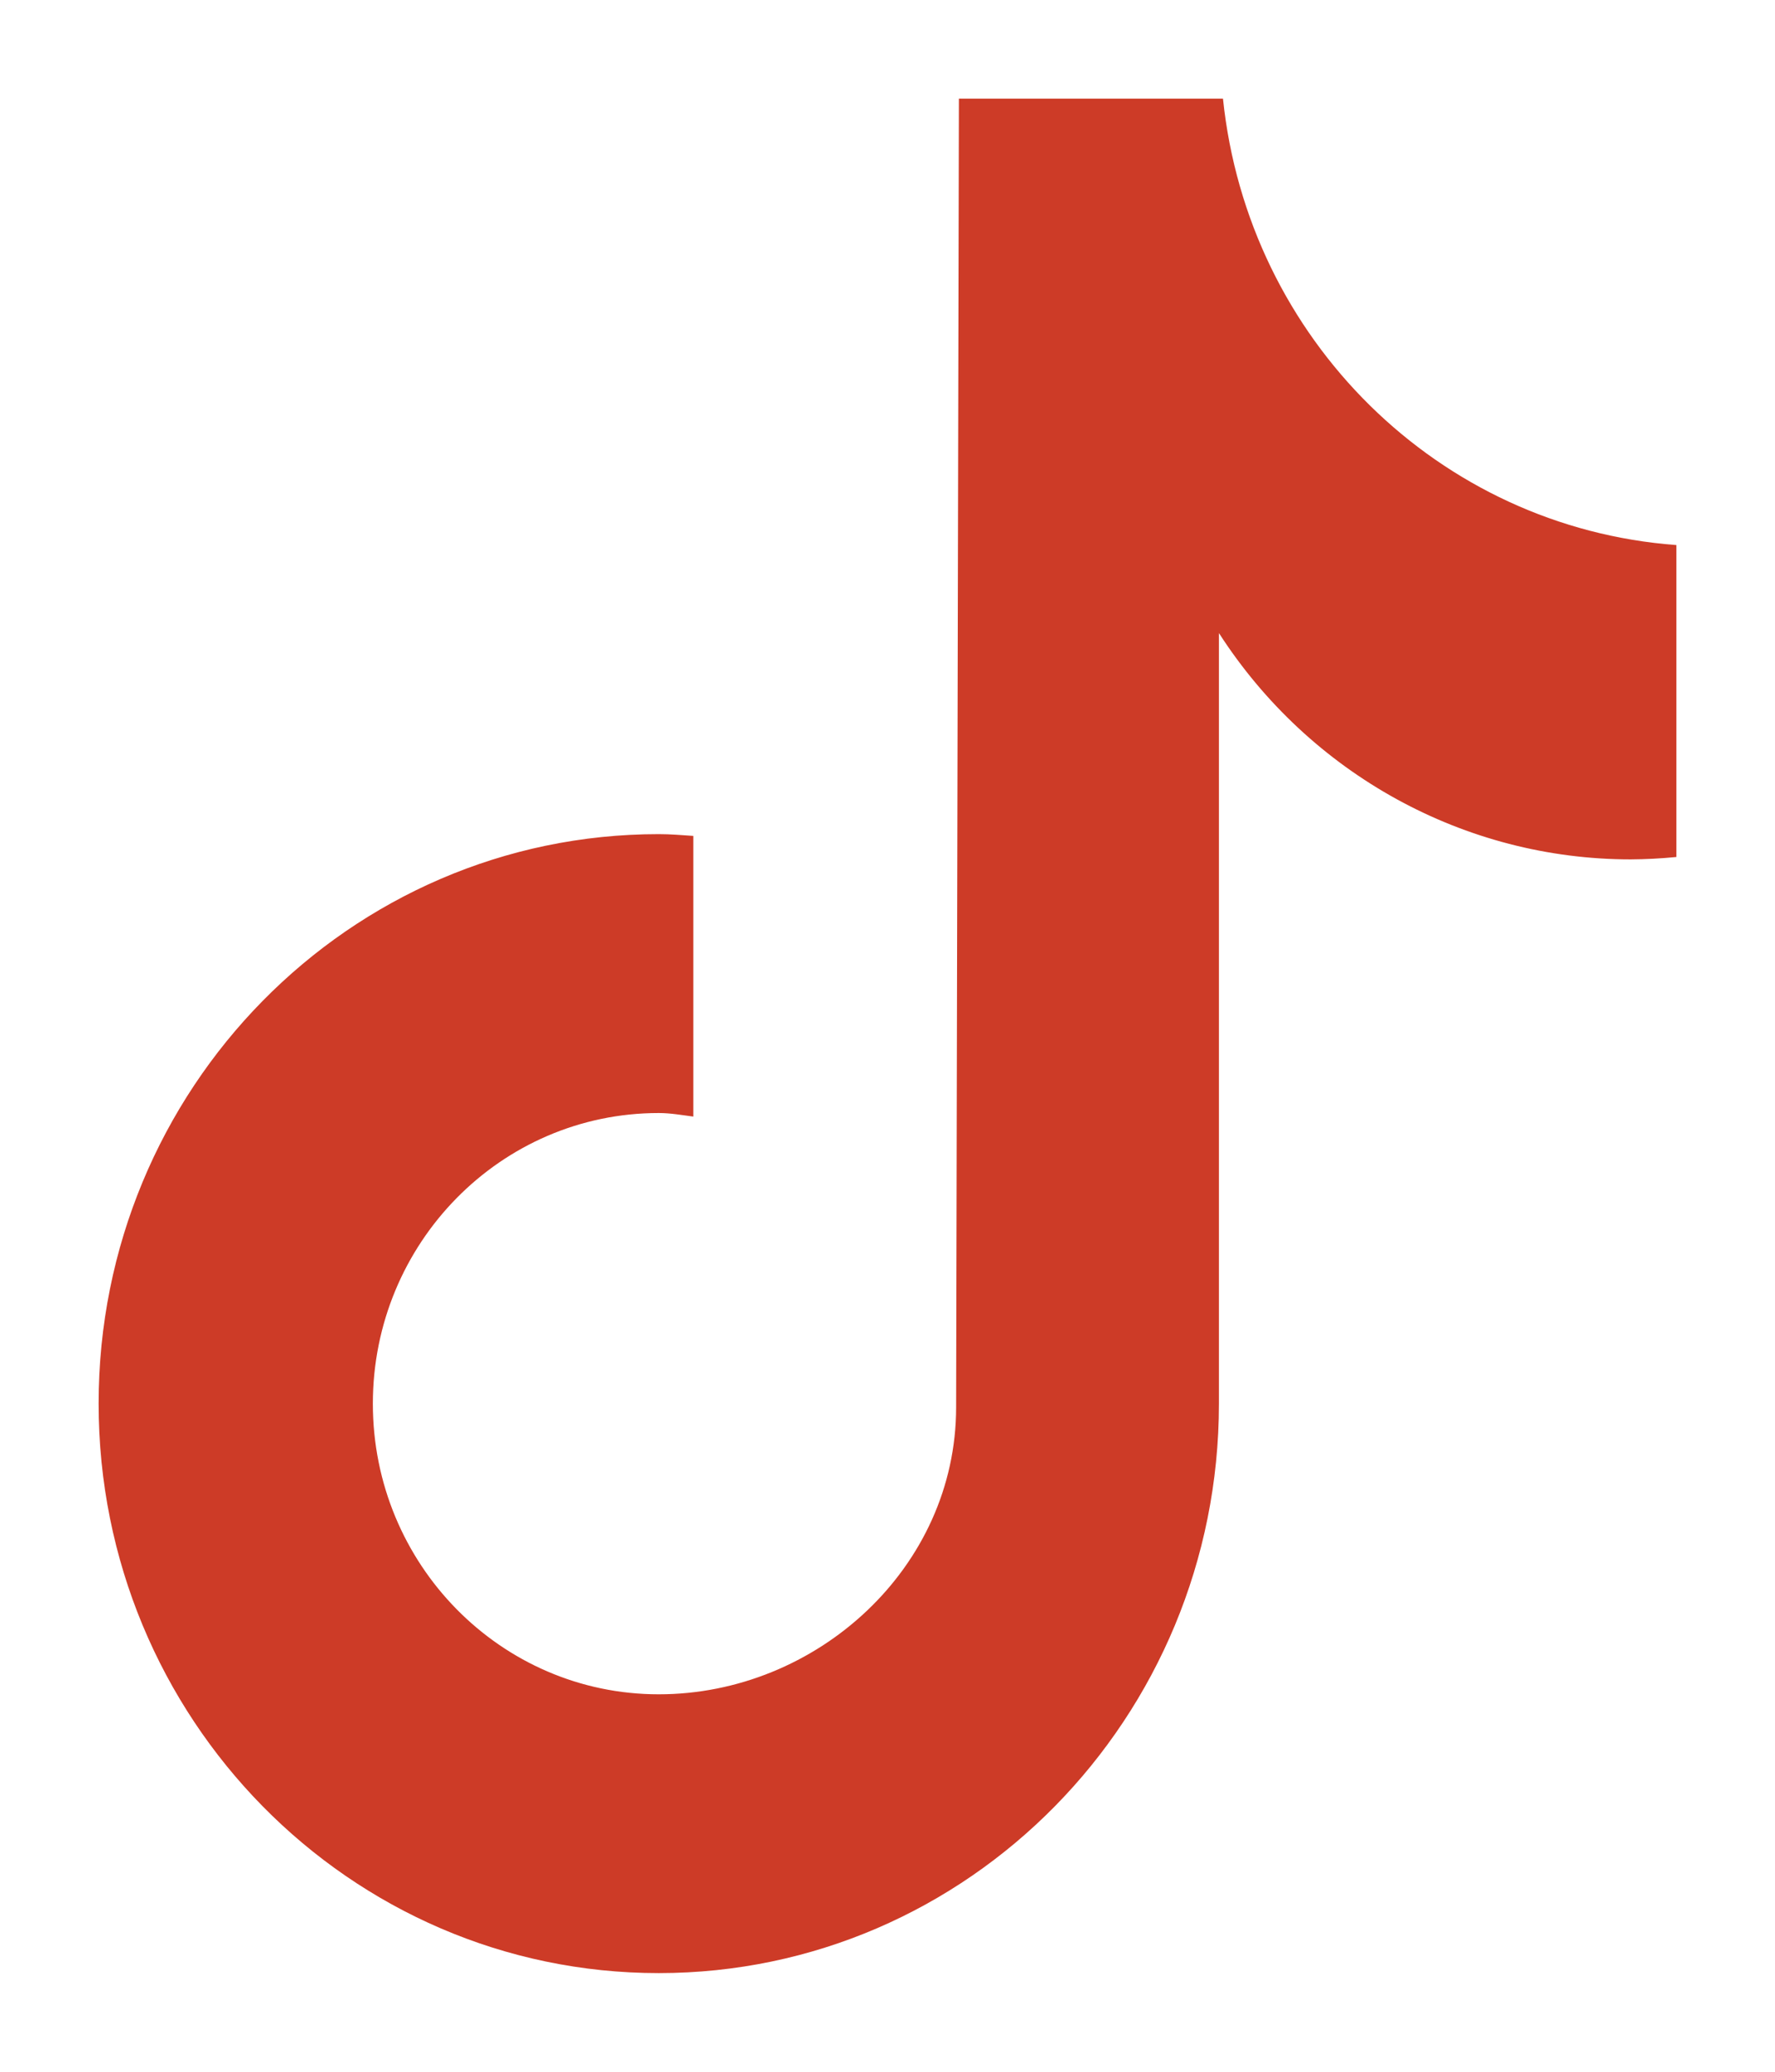 <?xml version="1.0" encoding="UTF-8"?>
<svg width="18px" height="21px" viewBox="0 0 18 21" version="1.1" xmlns="http://www.w3.org/2000/svg" xmlns:xlink="http://www.w3.org/1999/xlink">
    <title>tiktok</title>
    <g id="Page-1" stroke="none" stroke-width="1" fill="none" fill-rule="evenodd">
        <g id="tiktok" transform="translate(0.095, 0.095)" fill="#CD3B27" fill-rule="nonzero">
            <path d="M16.902,8.592 C16.749,8.607 16.596,8.615 16.442,8.616 C14.759,8.616 13.188,7.753 12.266,6.322 L12.266,14.132 C12.266,17.32 9.723,19.905 6.585,19.905 C3.448,19.905 0.905,17.32 0.905,14.132 C0.905,10.944 3.448,8.36 6.585,8.36 C6.704,8.36 6.82,8.37 6.936,8.378 L6.936,11.223 C6.82,11.208 6.705,11.187 6.585,11.187 C4.984,11.187 3.686,12.506 3.686,14.133 C3.686,15.76 4.984,17.079 6.585,17.079 C8.187,17.079 9.601,15.797 9.601,14.169 L9.629,0.905 L12.307,0.905 C12.56,3.345 14.496,5.251 16.905,5.43 L16.905,8.592" id="Shape"></path>
        </g>
    </g>
</svg>